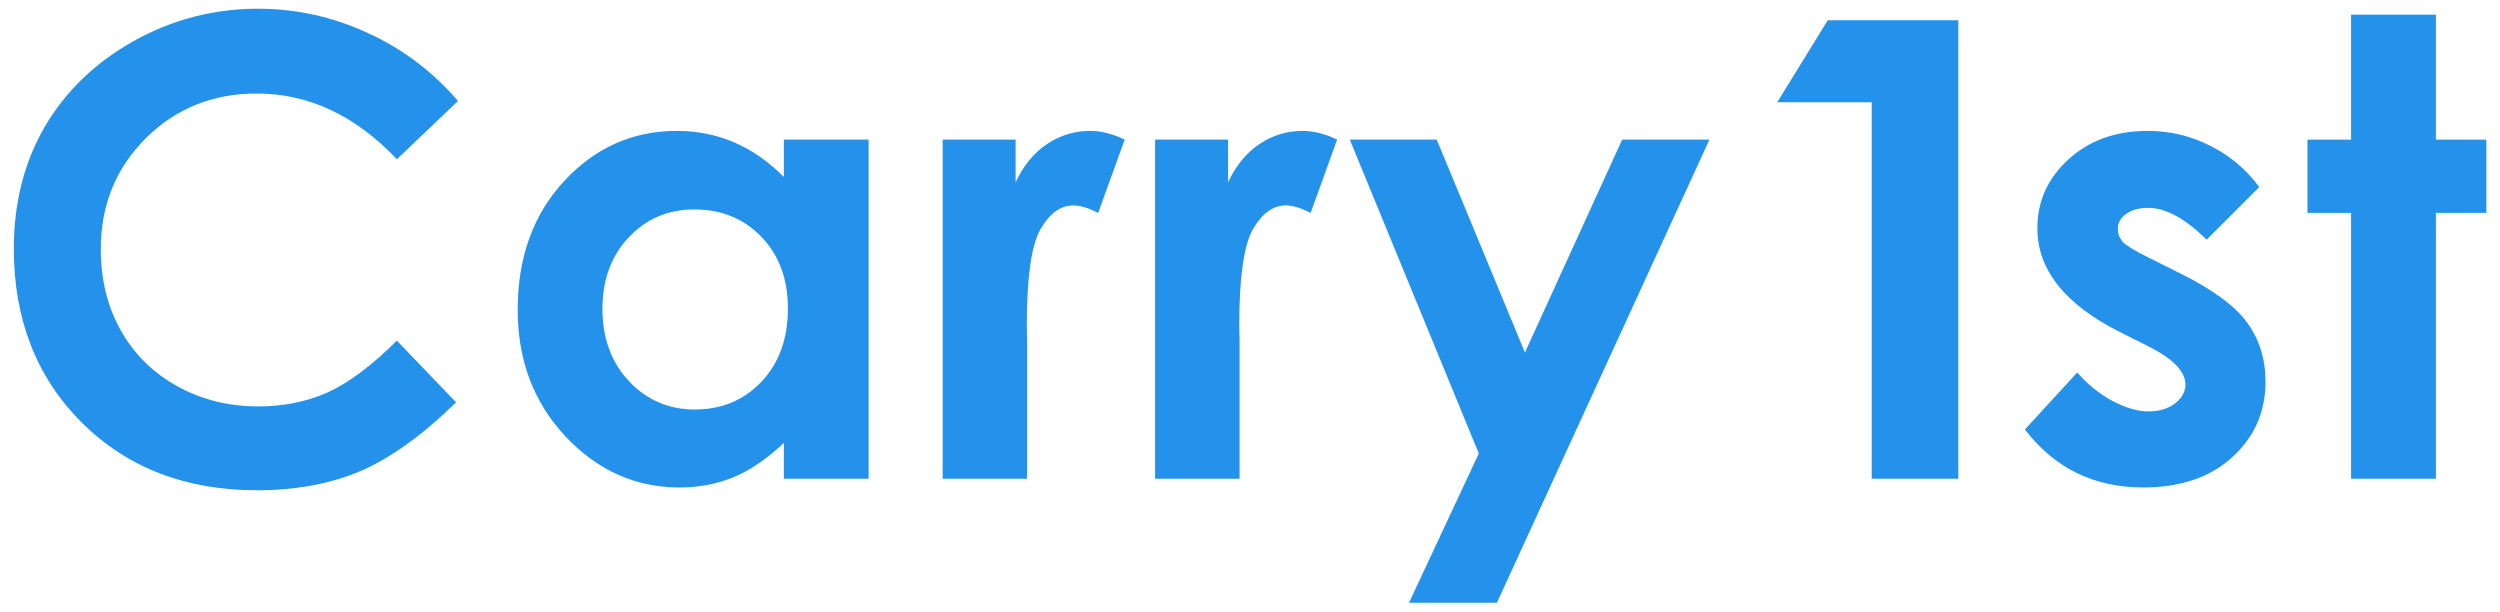 <svg width="94" height="23" viewBox="0 0 94 23" fill="none" xmlns="http://www.w3.org/2000/svg">
<path d="M17.22 3.797L14.923 5.988C13.36 4.34 11.602 3.516 9.649 3.516C8.001 3.516 6.61 4.078 5.477 5.203C4.352 6.328 3.79 7.715 3.79 9.363C3.79 10.512 4.04 11.531 4.54 12.422C5.04 13.312 5.747 14.012 6.661 14.52C7.575 15.027 8.591 15.281 9.708 15.281C10.661 15.281 11.532 15.105 12.321 14.754C13.11 14.395 13.977 13.746 14.923 12.809L17.149 15.129C15.876 16.371 14.673 17.234 13.54 17.719C12.407 18.195 11.114 18.434 9.661 18.434C6.981 18.434 4.786 17.586 3.075 15.891C1.372 14.188 0.52 12.008 0.52 9.352C0.52 7.633 0.907 6.105 1.68 4.77C2.462 3.434 3.575 2.359 5.02 1.547C6.473 0.734 8.036 0.328 9.708 0.328C11.13 0.328 12.497 0.629 13.809 1.23C15.13 1.832 16.266 2.688 17.22 3.797Z" fill="#2492EB"/>
<path d="M29.473 5.25H32.66V18H29.473V16.652C28.848 17.246 28.219 17.676 27.586 17.941C26.961 18.199 26.281 18.328 25.547 18.328C23.898 18.328 22.473 17.691 21.27 16.418C20.066 15.137 19.465 13.547 19.465 11.648C19.465 9.68 20.047 8.066 21.211 6.809C22.375 5.551 23.789 4.922 25.453 4.922C26.219 4.922 26.938 5.066 27.609 5.355C28.281 5.645 28.902 6.078 29.473 6.656V5.25ZM26.109 7.875C25.117 7.875 24.293 8.227 23.637 8.93C22.98 9.625 22.652 10.52 22.652 11.613C22.652 12.715 22.984 13.621 23.648 14.332C24.32 15.043 25.145 15.398 26.121 15.398C27.129 15.398 27.965 15.051 28.629 14.355C29.293 13.652 29.625 12.734 29.625 11.602C29.625 10.492 29.293 9.594 28.629 8.906C27.965 8.219 27.125 7.875 26.109 7.875Z" fill="#2492EB"/>
<path d="M35.444 5.25H38.187V6.855C38.483 6.223 38.878 5.742 39.37 5.414C39.862 5.086 40.401 4.922 40.987 4.922C41.401 4.922 41.835 5.031 42.288 5.25L41.292 8.004C40.917 7.816 40.608 7.723 40.366 7.723C39.874 7.723 39.456 8.027 39.112 8.637C38.776 9.246 38.608 10.441 38.608 12.223L38.62 12.844V18H35.444V5.25Z" fill="#2492EB"/>
<path d="M43.432 5.25H46.174V6.855C46.471 6.223 46.866 5.742 47.358 5.414C47.85 5.086 48.389 4.922 48.975 4.922C49.389 4.922 49.823 5.031 50.276 5.25L49.28 8.004C48.905 7.816 48.596 7.723 48.354 7.723C47.862 7.723 47.444 8.027 47.1 8.637C46.764 9.246 46.596 10.441 46.596 12.223L46.608 12.844V18H43.432V5.25Z" fill="#2492EB"/>
<path d="M50.752 5.25H54.021L57.337 13.254L60.994 5.25H64.275L56.283 22.664H52.978L55.603 17.051L50.752 5.25Z" fill="#2492EB"/>
<path d="M68.723 0.762H73.633V18H70.376V3.844H66.825L68.723 0.762Z" fill="#2492EB"/>
<path d="M84.949 7.031L82.969 9.012C82.164 8.215 81.433 7.816 80.777 7.816C80.418 7.816 80.137 7.895 79.933 8.051C79.73 8.199 79.629 8.387 79.629 8.613C79.629 8.785 79.691 8.945 79.816 9.094C79.949 9.234 80.269 9.43 80.777 9.68L81.949 10.266C83.183 10.875 84.031 11.496 84.492 12.129C84.953 12.762 85.183 13.504 85.183 14.355C85.183 15.488 84.766 16.434 83.93 17.191C83.102 17.949 81.988 18.328 80.59 18.328C78.73 18.328 77.246 17.602 76.137 16.148L78.105 14.004C78.48 14.441 78.918 14.797 79.418 15.07C79.926 15.336 80.375 15.469 80.766 15.469C81.188 15.469 81.527 15.367 81.785 15.164C82.043 14.961 82.172 14.727 82.172 14.461C82.172 13.969 81.707 13.488 80.777 13.02L79.699 12.48C77.637 11.441 76.605 10.141 76.605 8.578C76.605 7.57 76.992 6.711 77.766 6C78.547 5.281 79.543 4.922 80.754 4.922C81.582 4.922 82.359 5.105 83.086 5.473C83.82 5.832 84.441 6.352 84.949 7.031Z" fill="#2492EB"/>
<path d="M88.401 0.551H91.589V5.25H93.487V8.004H91.589V18H88.401V8.004H86.761V5.25H88.401V0.551Z" fill="#2492EB"/>
</svg>
